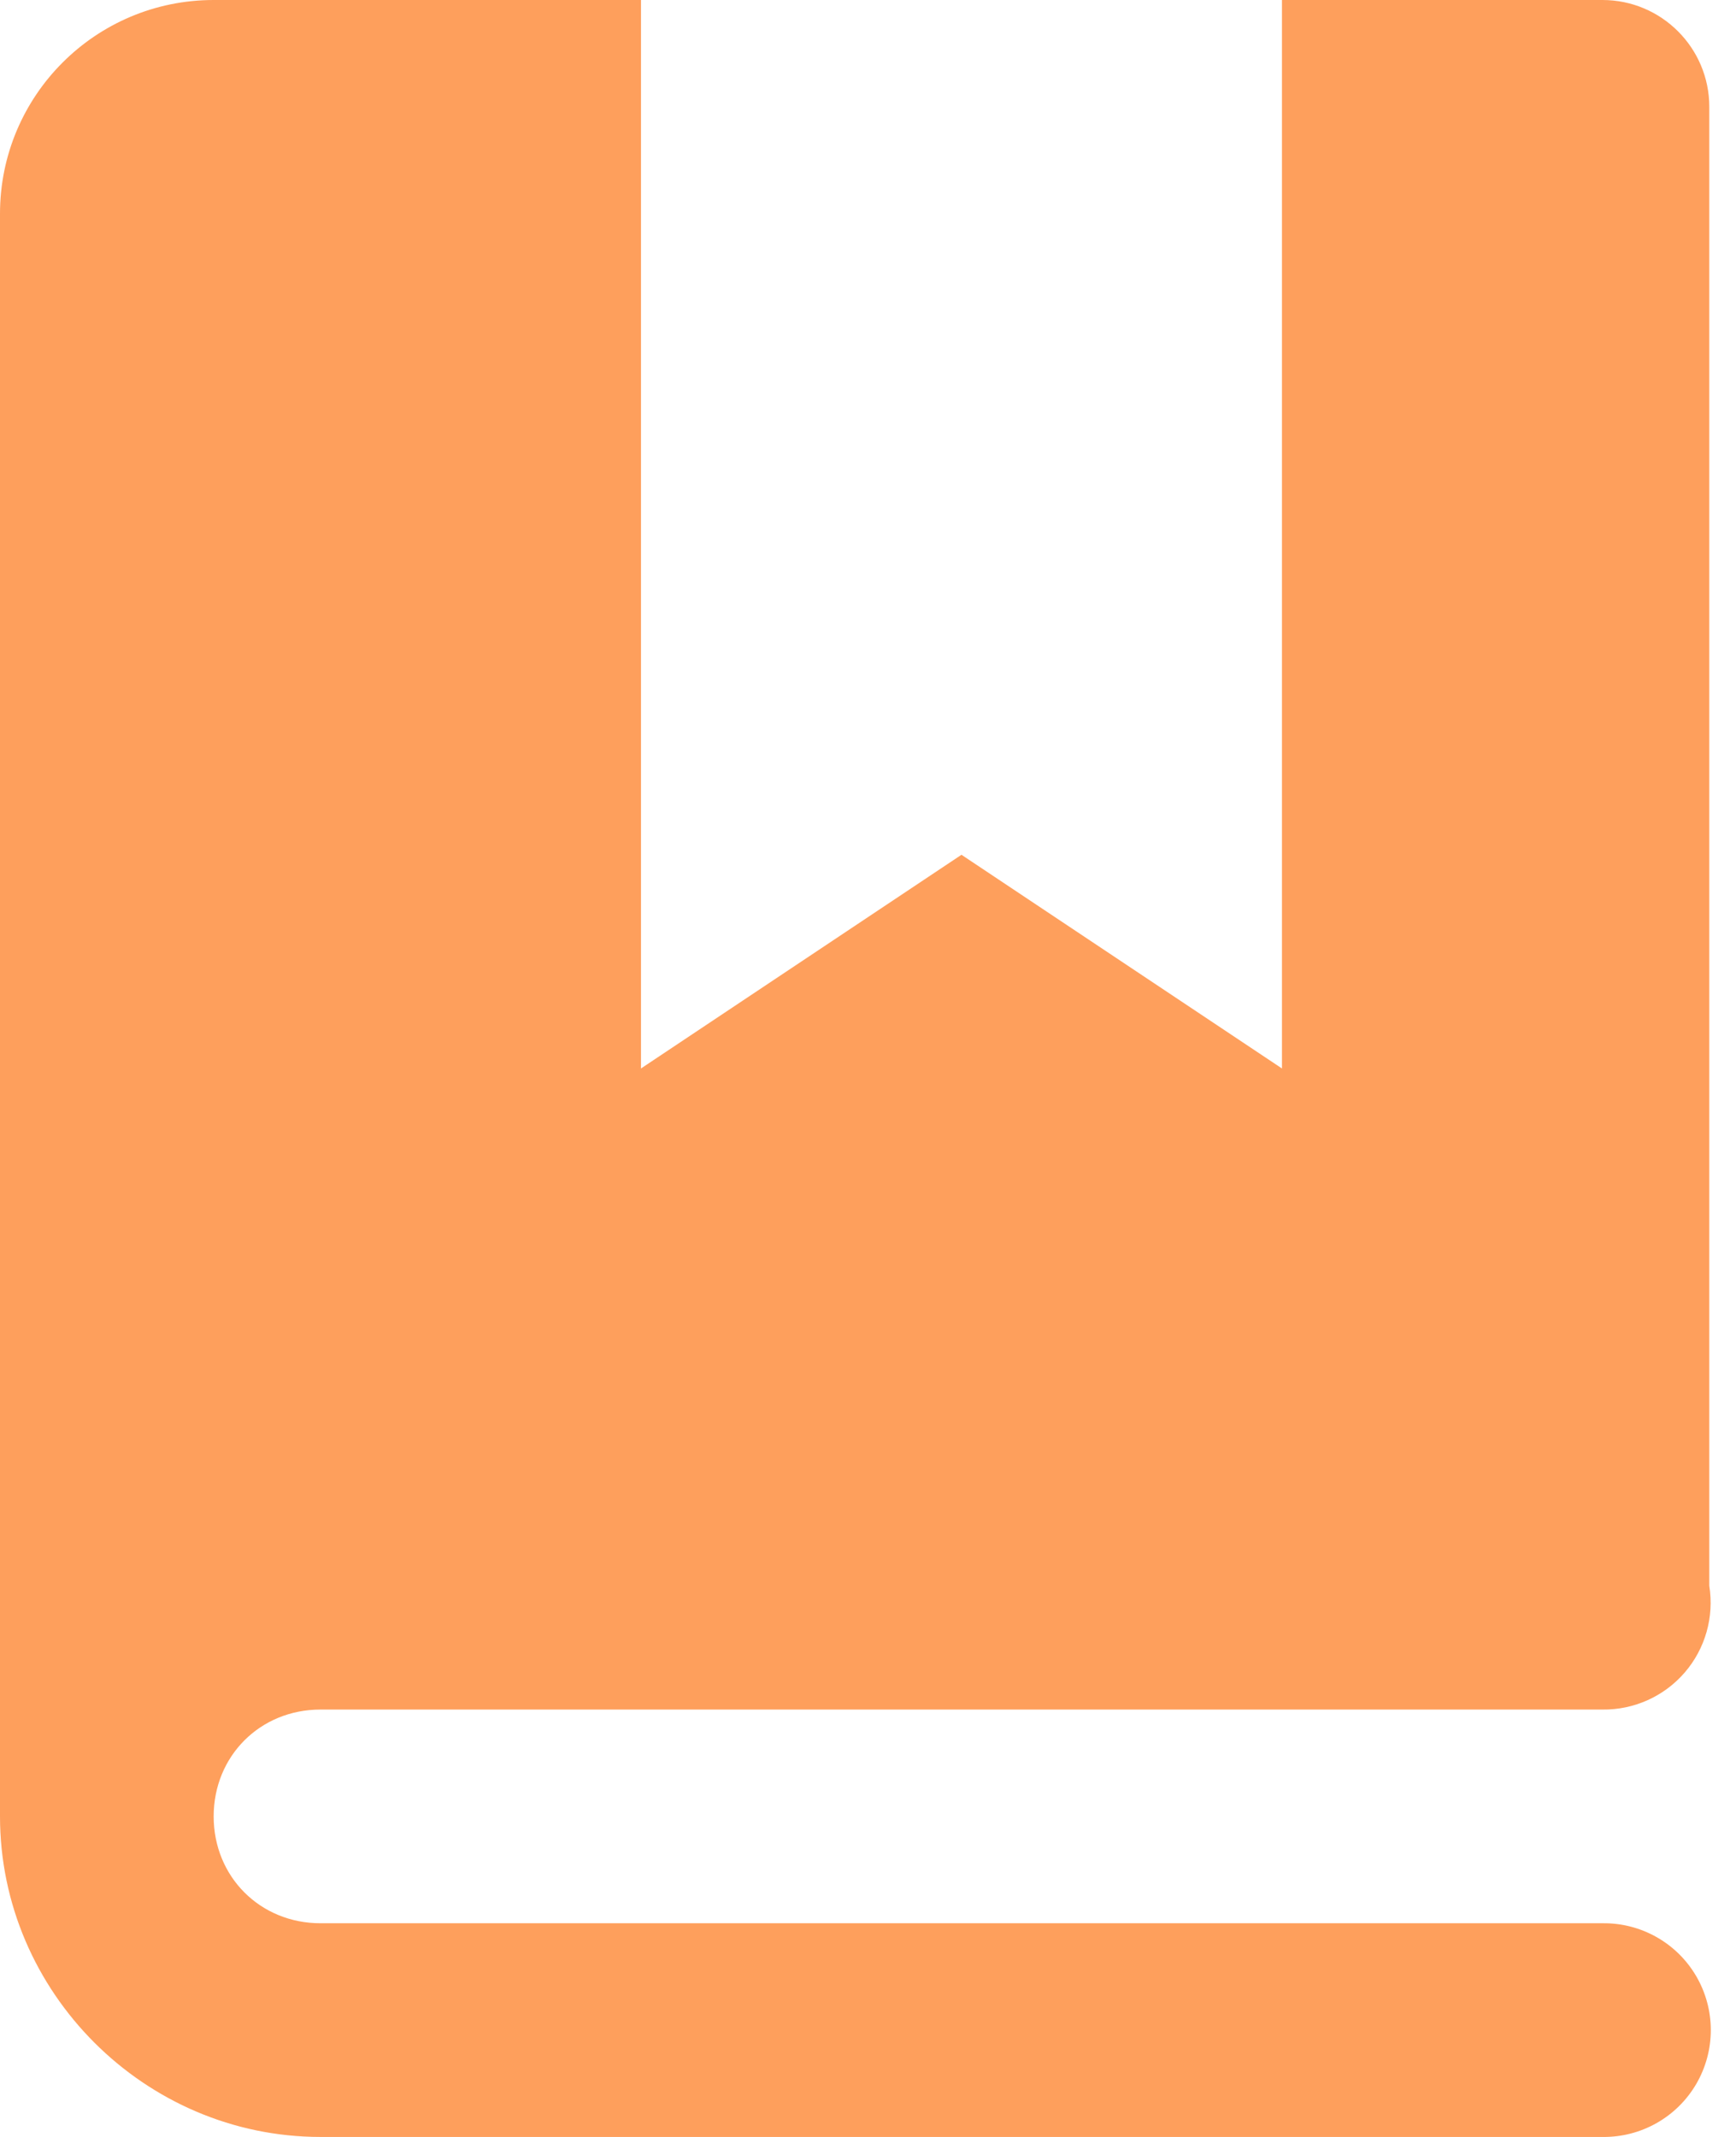 <?xml version="1.0" encoding="UTF-8"?>
<svg width="39px" height="48px" viewBox="0 0 39 48" version="1.1" xmlns="http://www.w3.org/2000/svg" xmlns:xlink="http://www.w3.org/1999/xlink">
    <!-- Generator: Sketch 54.1 (76490) - https://sketchapp.com -->
    <title>sozluk</title>
    <desc>Created with Sketch.</desc>
    <g id="---" stroke="none" stroke-width="1" fill="none" fill-rule="evenodd">
        <g id="05---Flat-Icons" transform="translate(-549, -1410)" fill="#FE9F5C" fill-rule="nonzero">
            <g id="sozluk" transform="translate(549, 1410)">
                <path d="M4.8,0 C2.148,0 0,2.148 0,4.8 L0,40.8 C0,44.748 3.252,48 7.2,48 L36,48 C36.866,48.012 37.671,47.557 38.107,46.81 C38.543,46.062 38.543,45.138 38.107,44.39 C37.671,43.643 36.866,43.188 36,43.2 L7.2,43.2 C5.844,43.2 4.8,42.156 4.8,40.8 C4.8,39.444 5.844,38.4 7.2,38.4 L36,38.4 C36.708,38.409 37.384,38.105 37.847,37.569 C38.31,37.033 38.512,36.32 38.4,35.62 L38.4,2.4 C38.4,1.075 37.325,0 36,0 L28.8,0 L28.8,24 L21.6,19.2 L14.4,24 L14.4,0 L4.8,0 Z" id="Path"></path>
            </g>
        </g>
    </g>
</svg>